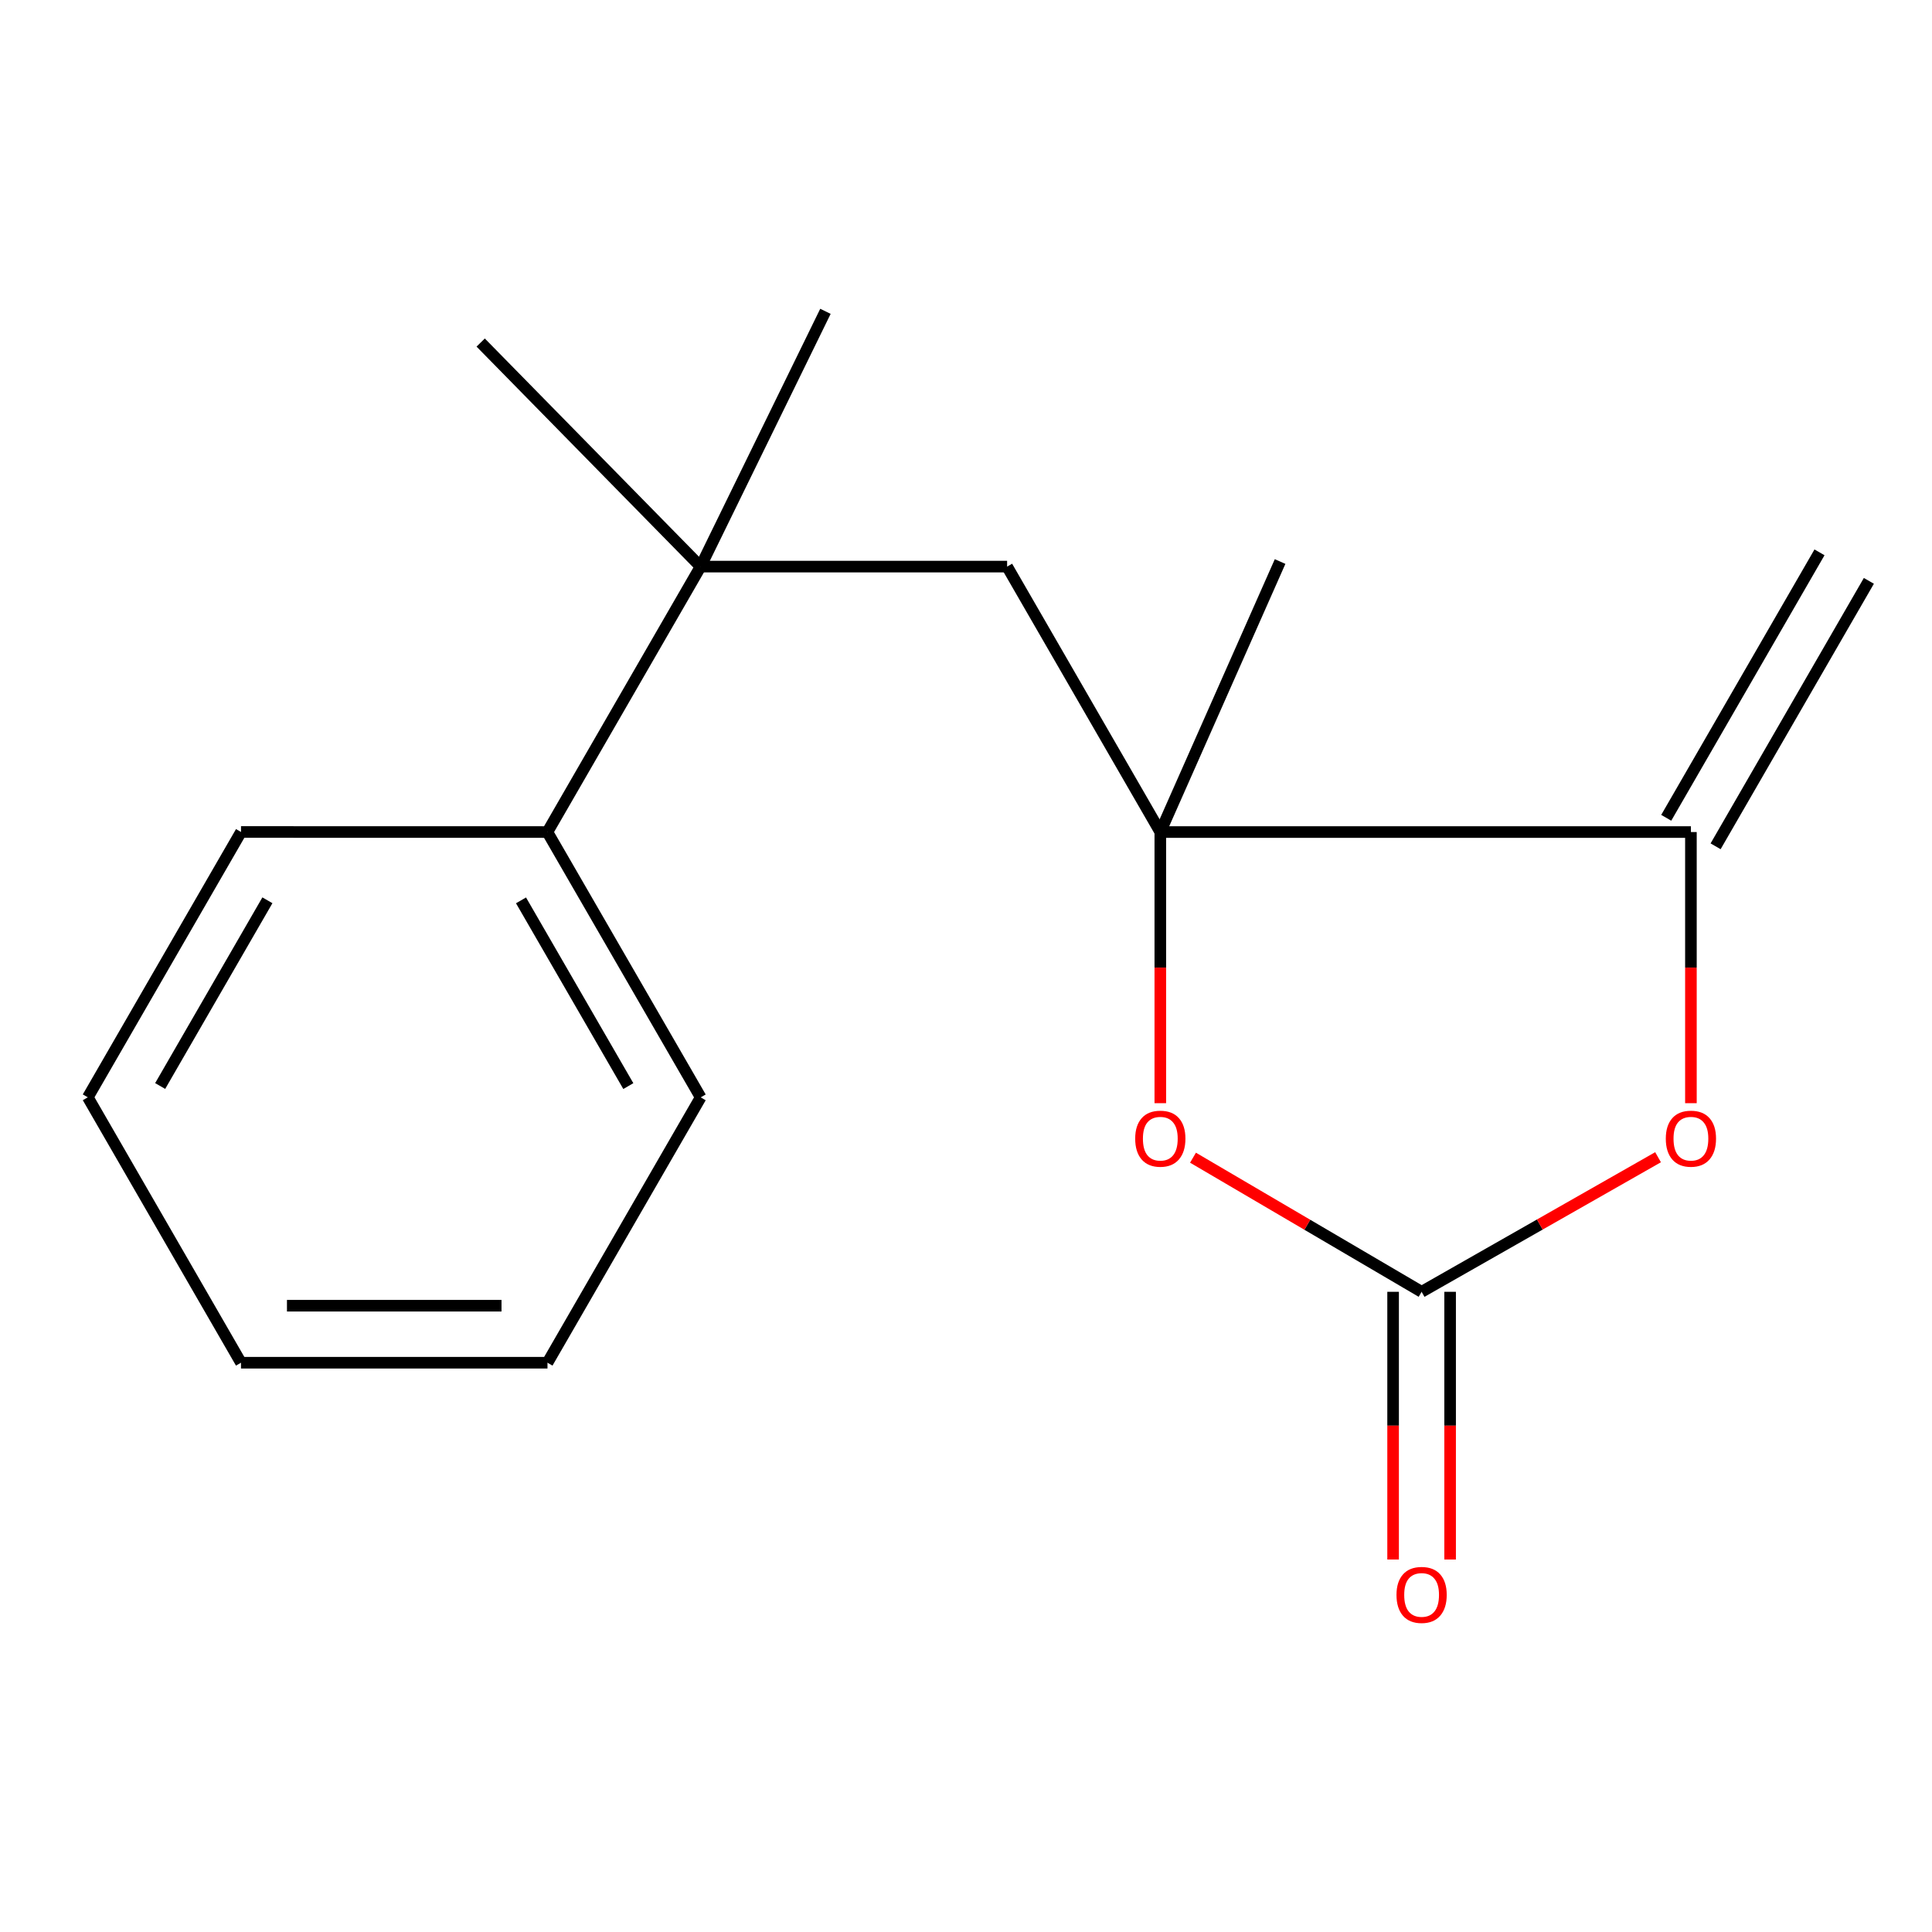 <?xml version='1.0' encoding='iso-8859-1'?>
<svg version='1.1' baseProfile='full'
              xmlns='http://www.w3.org/2000/svg'
                      xmlns:rdkit='http://www.rdkit.org/xml'
                      xmlns:xlink='http://www.w3.org/1999/xlink'
                  xml:space='preserve'
width='1000px' height='1000px' viewBox='0 0 1000 1000'>
<!-- END OF HEADER -->
<rect style='opacity:1.0;fill:#FFFFFF;stroke:none' width='1000' height='1000' x='0' y='0'> </rect>
<path class='bond-0' d='M 600.575,430.667 L 600.575,500.837' style='fill:none;fill-rule:evenodd;stroke:#000000;stroke-width:6px;stroke-linecap:butt;stroke-linejoin:miter;stroke-opacity:1' />
<path class='bond-0' d='M 600.575,500.837 L 600.575,571.006' style='fill:none;fill-rule:evenodd;stroke:#FF0000;stroke-width:6px;stroke-linecap:butt;stroke-linejoin:miter;stroke-opacity:1' />
<path class='bond-4' d='M 600.575,430.667 L 875.217,430.667' style='fill:none;fill-rule:evenodd;stroke:#000000;stroke-width:6px;stroke-linecap:butt;stroke-linejoin:miter;stroke-opacity:1' />
<path class='bond-5' d='M 600.575,430.667 L 521.279,293.273' style='fill:none;fill-rule:evenodd;stroke:#000000;stroke-width:6px;stroke-linecap:butt;stroke-linejoin:miter;stroke-opacity:1' />
<path class='bond-16' d='M 600.575,430.667 L 662.575,290.65' style='fill:none;fill-rule:evenodd;stroke:#000000;stroke-width:6px;stroke-linecap:butt;stroke-linejoin:miter;stroke-opacity:1' />
<path class='bond-17' d='M 941.768,285.895 L 862.439,423.29' style='fill:none;fill-rule:evenodd;stroke:#000000;stroke-width:6px;stroke-linecap:butt;stroke-linejoin:miter;stroke-opacity:1' />
<path class='bond-17' d='M 967.323,300.65 L 887.994,438.045' style='fill:none;fill-rule:evenodd;stroke:#000000;stroke-width:6px;stroke-linecap:butt;stroke-linejoin:miter;stroke-opacity:1' />
<path class='bond-3' d='M 875.217,430.667 L 875.217,500.837' style='fill:none;fill-rule:evenodd;stroke:#000000;stroke-width:6px;stroke-linecap:butt;stroke-linejoin:miter;stroke-opacity:1' />
<path class='bond-3' d='M 875.217,500.837 L 875.217,571.006' style='fill:none;fill-rule:evenodd;stroke:#FF0000;stroke-width:6px;stroke-linecap:butt;stroke-linejoin:miter;stroke-opacity:1' />
<path class='bond-1' d='M 735.822,668.637 L 676.658,633.928' style='fill:none;fill-rule:evenodd;stroke:#000000;stroke-width:6px;stroke-linecap:butt;stroke-linejoin:miter;stroke-opacity:1' />
<path class='bond-1' d='M 676.658,633.928 L 617.495,599.218' style='fill:none;fill-rule:evenodd;stroke:#FF0000;stroke-width:6px;stroke-linecap:butt;stroke-linejoin:miter;stroke-opacity:1' />
<path class='bond-2' d='M 735.822,668.637 L 797.014,633.805' style='fill:none;fill-rule:evenodd;stroke:#000000;stroke-width:6px;stroke-linecap:butt;stroke-linejoin:miter;stroke-opacity:1' />
<path class='bond-2' d='M 797.014,633.805 L 858.207,598.974' style='fill:none;fill-rule:evenodd;stroke:#FF0000;stroke-width:6px;stroke-linecap:butt;stroke-linejoin:miter;stroke-opacity:1' />
<path class='bond-18' d='M 721.068,668.637 L 721.068,737.919' style='fill:none;fill-rule:evenodd;stroke:#000000;stroke-width:6px;stroke-linecap:butt;stroke-linejoin:miter;stroke-opacity:1' />
<path class='bond-18' d='M 721.068,737.919 L 721.068,807.202' style='fill:none;fill-rule:evenodd;stroke:#FF0000;stroke-width:6px;stroke-linecap:butt;stroke-linejoin:miter;stroke-opacity:1' />
<path class='bond-18' d='M 750.576,668.637 L 750.576,737.919' style='fill:none;fill-rule:evenodd;stroke:#000000;stroke-width:6px;stroke-linecap:butt;stroke-linejoin:miter;stroke-opacity:1' />
<path class='bond-18' d='M 750.576,737.919 L 750.576,807.202' style='fill:none;fill-rule:evenodd;stroke:#FF0000;stroke-width:6px;stroke-linecap:butt;stroke-linejoin:miter;stroke-opacity:1' />
<path class='bond-6' d='M 521.279,293.273 L 362.622,293.273' style='fill:none;fill-rule:evenodd;stroke:#000000;stroke-width:6px;stroke-linecap:butt;stroke-linejoin:miter;stroke-opacity:1' />
<path class='bond-13' d='M 362.622,293.273 L 283.326,430.667' style='fill:none;fill-rule:evenodd;stroke:#000000;stroke-width:6px;stroke-linecap:butt;stroke-linejoin:miter;stroke-opacity:1' />
<path class='bond-14' d='M 362.622,293.273 L 427.245,161.14' style='fill:none;fill-rule:evenodd;stroke:#000000;stroke-width:6px;stroke-linecap:butt;stroke-linejoin:miter;stroke-opacity:1' />
<path class='bond-15' d='M 362.622,293.273 L 248.801,177.304' style='fill:none;fill-rule:evenodd;stroke:#000000;stroke-width:6px;stroke-linecap:butt;stroke-linejoin:miter;stroke-opacity:1' />
<path class='bond-7' d='M 283.326,430.667 L 362.671,567.997' style='fill:none;fill-rule:evenodd;stroke:#000000;stroke-width:6px;stroke-linecap:butt;stroke-linejoin:miter;stroke-opacity:1' />
<path class='bond-7' d='M 269.677,466.029 L 325.219,562.16' style='fill:none;fill-rule:evenodd;stroke:#000000;stroke-width:6px;stroke-linecap:butt;stroke-linejoin:miter;stroke-opacity:1' />
<path class='bond-8' d='M 283.326,430.667 L 124.75,430.635' style='fill:none;fill-rule:evenodd;stroke:#000000;stroke-width:6px;stroke-linecap:butt;stroke-linejoin:miter;stroke-opacity:1' />
<path class='bond-11' d='M 362.671,567.997 L 283.375,705.342' style='fill:none;fill-rule:evenodd;stroke:#000000;stroke-width:6px;stroke-linecap:butt;stroke-linejoin:miter;stroke-opacity:1' />
<path class='bond-12' d='M 124.75,430.635 L 45.455,567.964' style='fill:none;fill-rule:evenodd;stroke:#000000;stroke-width:6px;stroke-linecap:butt;stroke-linejoin:miter;stroke-opacity:1' />
<path class='bond-12' d='M 138.41,465.989 L 82.903,562.12' style='fill:none;fill-rule:evenodd;stroke:#000000;stroke-width:6px;stroke-linecap:butt;stroke-linejoin:miter;stroke-opacity:1' />
<path class='bond-10' d='M 283.375,705.342 L 124.734,705.342' style='fill:none;fill-rule:evenodd;stroke:#000000;stroke-width:6px;stroke-linecap:butt;stroke-linejoin:miter;stroke-opacity:1' />
<path class='bond-10' d='M 259.579,675.834 L 148.53,675.834' style='fill:none;fill-rule:evenodd;stroke:#000000;stroke-width:6px;stroke-linecap:butt;stroke-linejoin:miter;stroke-opacity:1' />
<path class='bond-9' d='M 45.455,567.964 L 124.734,705.342' style='fill:none;fill-rule:evenodd;stroke:#000000;stroke-width:6px;stroke-linecap:butt;stroke-linejoin:miter;stroke-opacity:1' />
<path  class='atom-15' d='M 862.217 589.372
Q 862.217 582.572, 865.577 578.772
Q 868.937 574.972, 875.217 574.972
Q 881.497 574.972, 884.857 578.772
Q 888.217 582.572, 888.217 589.372
Q 888.217 596.252, 884.817 600.172
Q 881.417 604.052, 875.217 604.052
Q 868.977 604.052, 865.577 600.172
Q 862.217 596.292, 862.217 589.372
M 875.217 600.852
Q 879.537 600.852, 881.857 597.972
Q 884.217 595.052, 884.217 589.372
Q 884.217 583.812, 881.857 581.012
Q 879.537 578.172, 875.217 578.172
Q 870.897 578.172, 868.537 580.972
Q 866.217 583.772, 866.217 589.372
Q 866.217 595.092, 868.537 597.972
Q 870.897 600.852, 875.217 600.852
' fill='#FF0000'/>
<path  class='atom-16' d='M 587.575 589.372
Q 587.575 582.572, 590.935 578.772
Q 594.295 574.972, 600.575 574.972
Q 606.855 574.972, 610.215 578.772
Q 613.575 582.572, 613.575 589.372
Q 613.575 596.252, 610.175 600.172
Q 606.775 604.052, 600.575 604.052
Q 594.335 604.052, 590.935 600.172
Q 587.575 596.292, 587.575 589.372
M 600.575 600.852
Q 604.895 600.852, 607.215 597.972
Q 609.575 595.052, 609.575 589.372
Q 609.575 583.812, 607.215 581.012
Q 604.895 578.172, 600.575 578.172
Q 596.255 578.172, 593.895 580.972
Q 591.575 583.772, 591.575 589.372
Q 591.575 595.092, 593.895 597.972
Q 596.255 600.852, 600.575 600.852
' fill='#FF0000'/>
<path  class='atom-17' d='M 722.822 825.522
Q 722.822 818.722, 726.182 814.922
Q 729.542 811.122, 735.822 811.122
Q 742.102 811.122, 745.462 814.922
Q 748.822 818.722, 748.822 825.522
Q 748.822 832.402, 745.422 836.322
Q 742.022 840.202, 735.822 840.202
Q 729.582 840.202, 726.182 836.322
Q 722.822 832.442, 722.822 825.522
M 735.822 837.002
Q 740.142 837.002, 742.462 834.122
Q 744.822 831.202, 744.822 825.522
Q 744.822 819.962, 742.462 817.162
Q 740.142 814.322, 735.822 814.322
Q 731.502 814.322, 729.142 817.122
Q 726.822 819.922, 726.822 825.522
Q 726.822 831.242, 729.142 834.122
Q 731.502 837.002, 735.822 837.002
' fill='#FF0000'/>
</svg>
